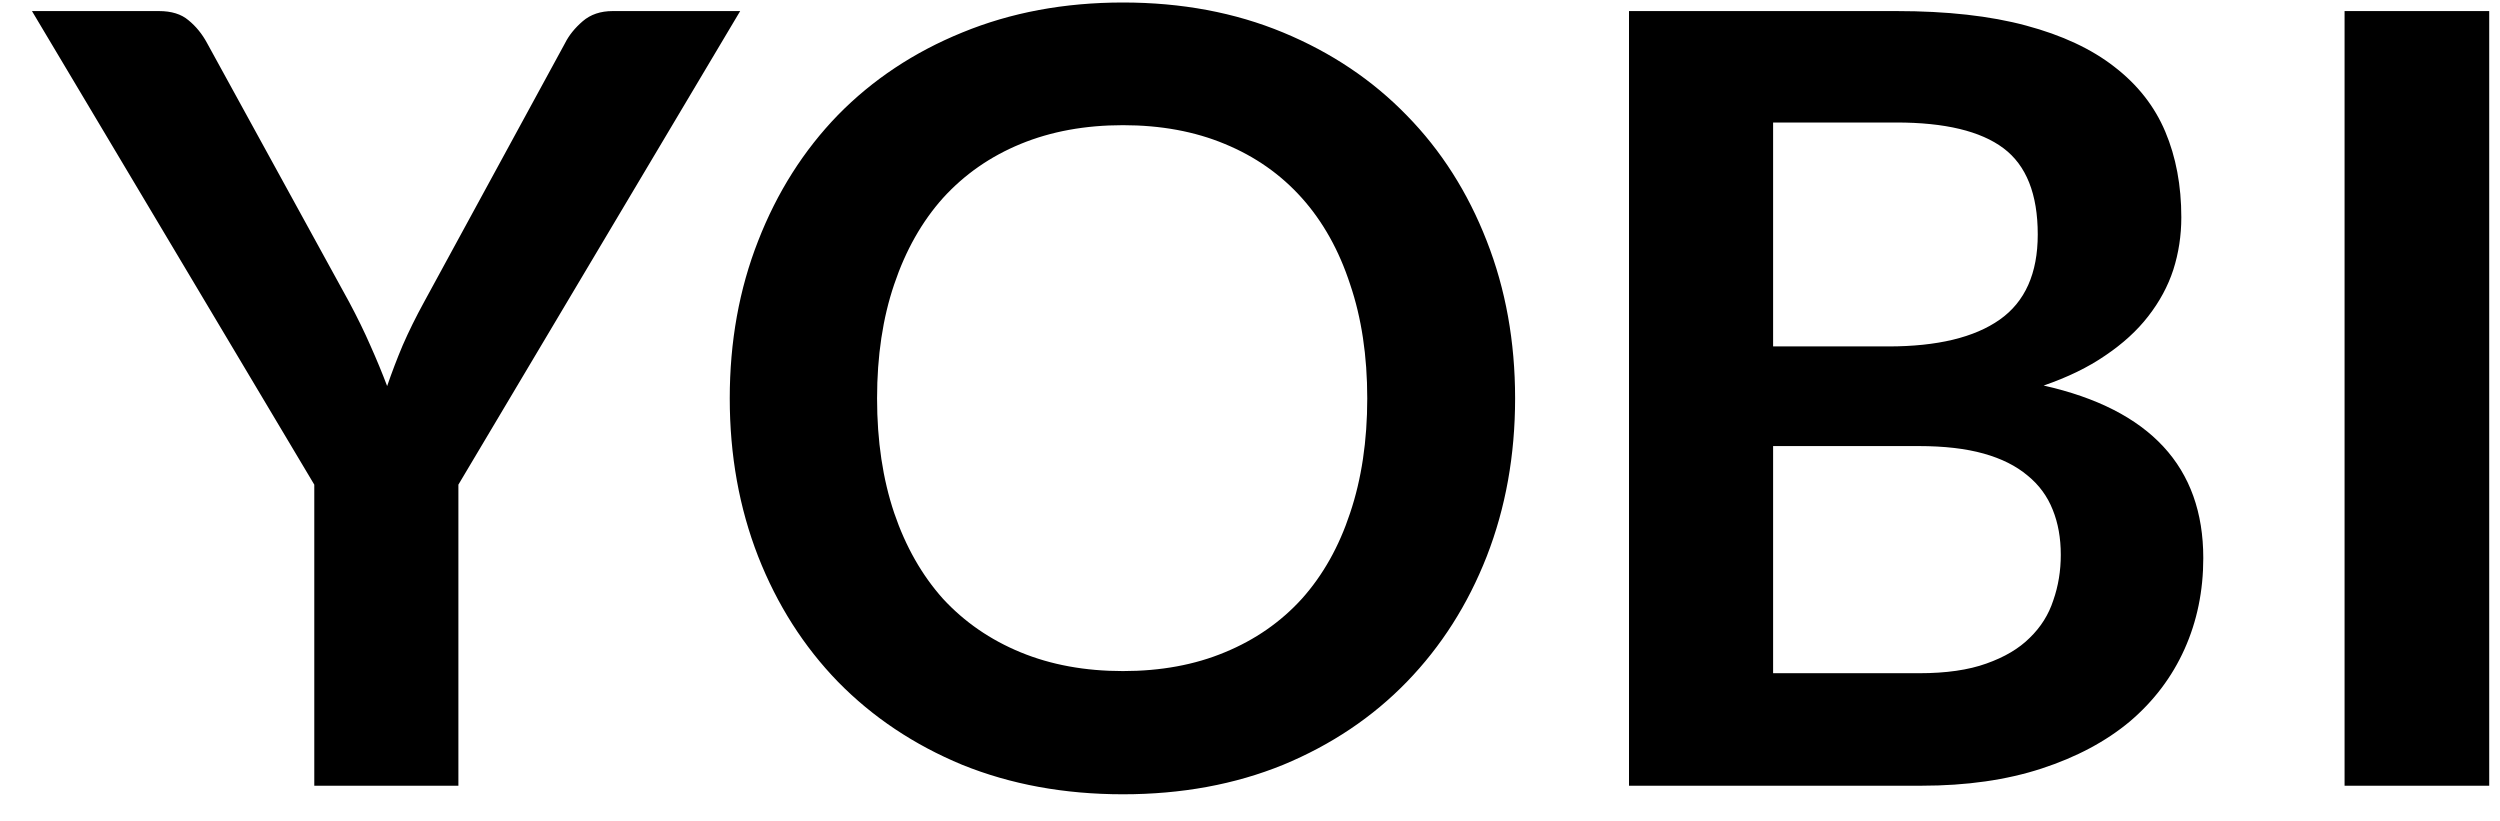 <svg width="70" height="23" viewBox="0 0 70 23" fill="none" xmlns="http://www.w3.org/2000/svg">
<path d="M12.835 13.57V22H8.8V13.57L0.895 0.31H4.45C4.8 0.31 5.075 0.395 5.275 0.565C5.485 0.735 5.66 0.95 5.8 1.21L9.775 8.455C10.005 8.885 10.205 9.295 10.375 9.685C10.545 10.065 10.7 10.44 10.84 10.81C10.97 10.43 11.115 10.05 11.275 9.67C11.445 9.28 11.645 8.875 11.875 8.455L15.82 1.21C15.93 0.99 16.095 0.785 16.315 0.595C16.535 0.405 16.815 0.31 17.155 0.31H20.725L12.835 13.57ZM42.423 11.155C42.423 12.745 42.158 14.22 41.628 15.58C41.098 16.93 40.353 18.1 39.393 19.09C38.433 20.08 37.278 20.855 35.928 21.415C34.578 21.965 33.083 22.24 31.443 22.24C29.803 22.24 28.303 21.965 26.943 21.415C25.593 20.855 24.433 20.08 23.463 19.09C22.503 18.1 21.758 16.93 21.228 15.58C20.698 14.22 20.433 12.745 20.433 11.155C20.433 9.565 20.698 8.095 21.228 6.745C21.758 5.385 22.503 4.21 23.463 3.22C24.433 2.23 25.593 1.46 26.943 0.91C28.303 0.35 29.803 0.07 31.443 0.07C33.083 0.07 34.578 0.35 35.928 0.91C37.278 1.47 38.433 2.245 39.393 3.235C40.353 4.215 41.098 5.385 41.628 6.745C42.158 8.095 42.423 9.565 42.423 11.155ZM38.283 11.155C38.283 9.965 38.123 8.9 37.803 7.96C37.493 7.01 37.043 6.205 36.453 5.545C35.863 4.885 35.143 4.38 34.293 4.03C33.453 3.68 32.503 3.505 31.443 3.505C30.383 3.505 29.428 3.68 28.578 4.03C27.728 4.38 27.003 4.885 26.403 5.545C25.813 6.205 25.358 7.01 25.038 7.96C24.718 8.9 24.558 9.965 24.558 11.155C24.558 12.345 24.718 13.415 25.038 14.365C25.358 15.305 25.813 16.105 26.403 16.765C27.003 17.415 27.728 17.915 28.578 18.265C29.428 18.615 30.383 18.79 31.443 18.79C32.503 18.79 33.453 18.615 34.293 18.265C35.143 17.915 35.863 17.415 36.453 16.765C37.043 16.105 37.493 15.305 37.803 14.365C38.123 13.415 38.283 12.345 38.283 11.155ZM45.612 22V0.31H53.097C54.517 0.31 55.727 0.445 56.727 0.715C57.737 0.985 58.562 1.37 59.202 1.87C59.852 2.37 60.327 2.975 60.627 3.685C60.927 4.395 61.077 5.195 61.077 6.085C61.077 6.595 61.002 7.085 60.852 7.555C60.702 8.015 60.467 8.45 60.147 8.86C59.837 9.26 59.437 9.625 58.947 9.955C58.467 10.285 57.892 10.565 57.222 10.795C60.202 11.465 61.692 13.075 61.692 15.625C61.692 16.545 61.517 17.395 61.167 18.175C60.817 18.955 60.307 19.63 59.637 20.2C58.967 20.76 58.142 21.2 57.162 21.52C56.182 21.84 55.062 22 53.802 22H45.612ZM49.647 12.49V18.85H53.742C54.492 18.85 55.117 18.76 55.617 18.58C56.127 18.4 56.532 18.16 56.832 17.86C57.142 17.56 57.362 17.21 57.492 16.81C57.632 16.41 57.702 15.985 57.702 15.535C57.702 15.065 57.627 14.645 57.477 14.275C57.327 13.895 57.092 13.575 56.772 13.315C56.452 13.045 56.042 12.84 55.542 12.7C55.042 12.56 54.437 12.49 53.727 12.49H49.647ZM49.647 9.7H52.872C54.242 9.7 55.282 9.45 55.992 8.95C56.702 8.45 57.057 7.655 57.057 6.565C57.057 5.435 56.737 4.63 56.097 4.15C55.457 3.67 54.457 3.43 53.097 3.43H49.647V9.7ZM69.698 22H65.648V0.31H69.698V22Z" fill="black"/>
</svg>
